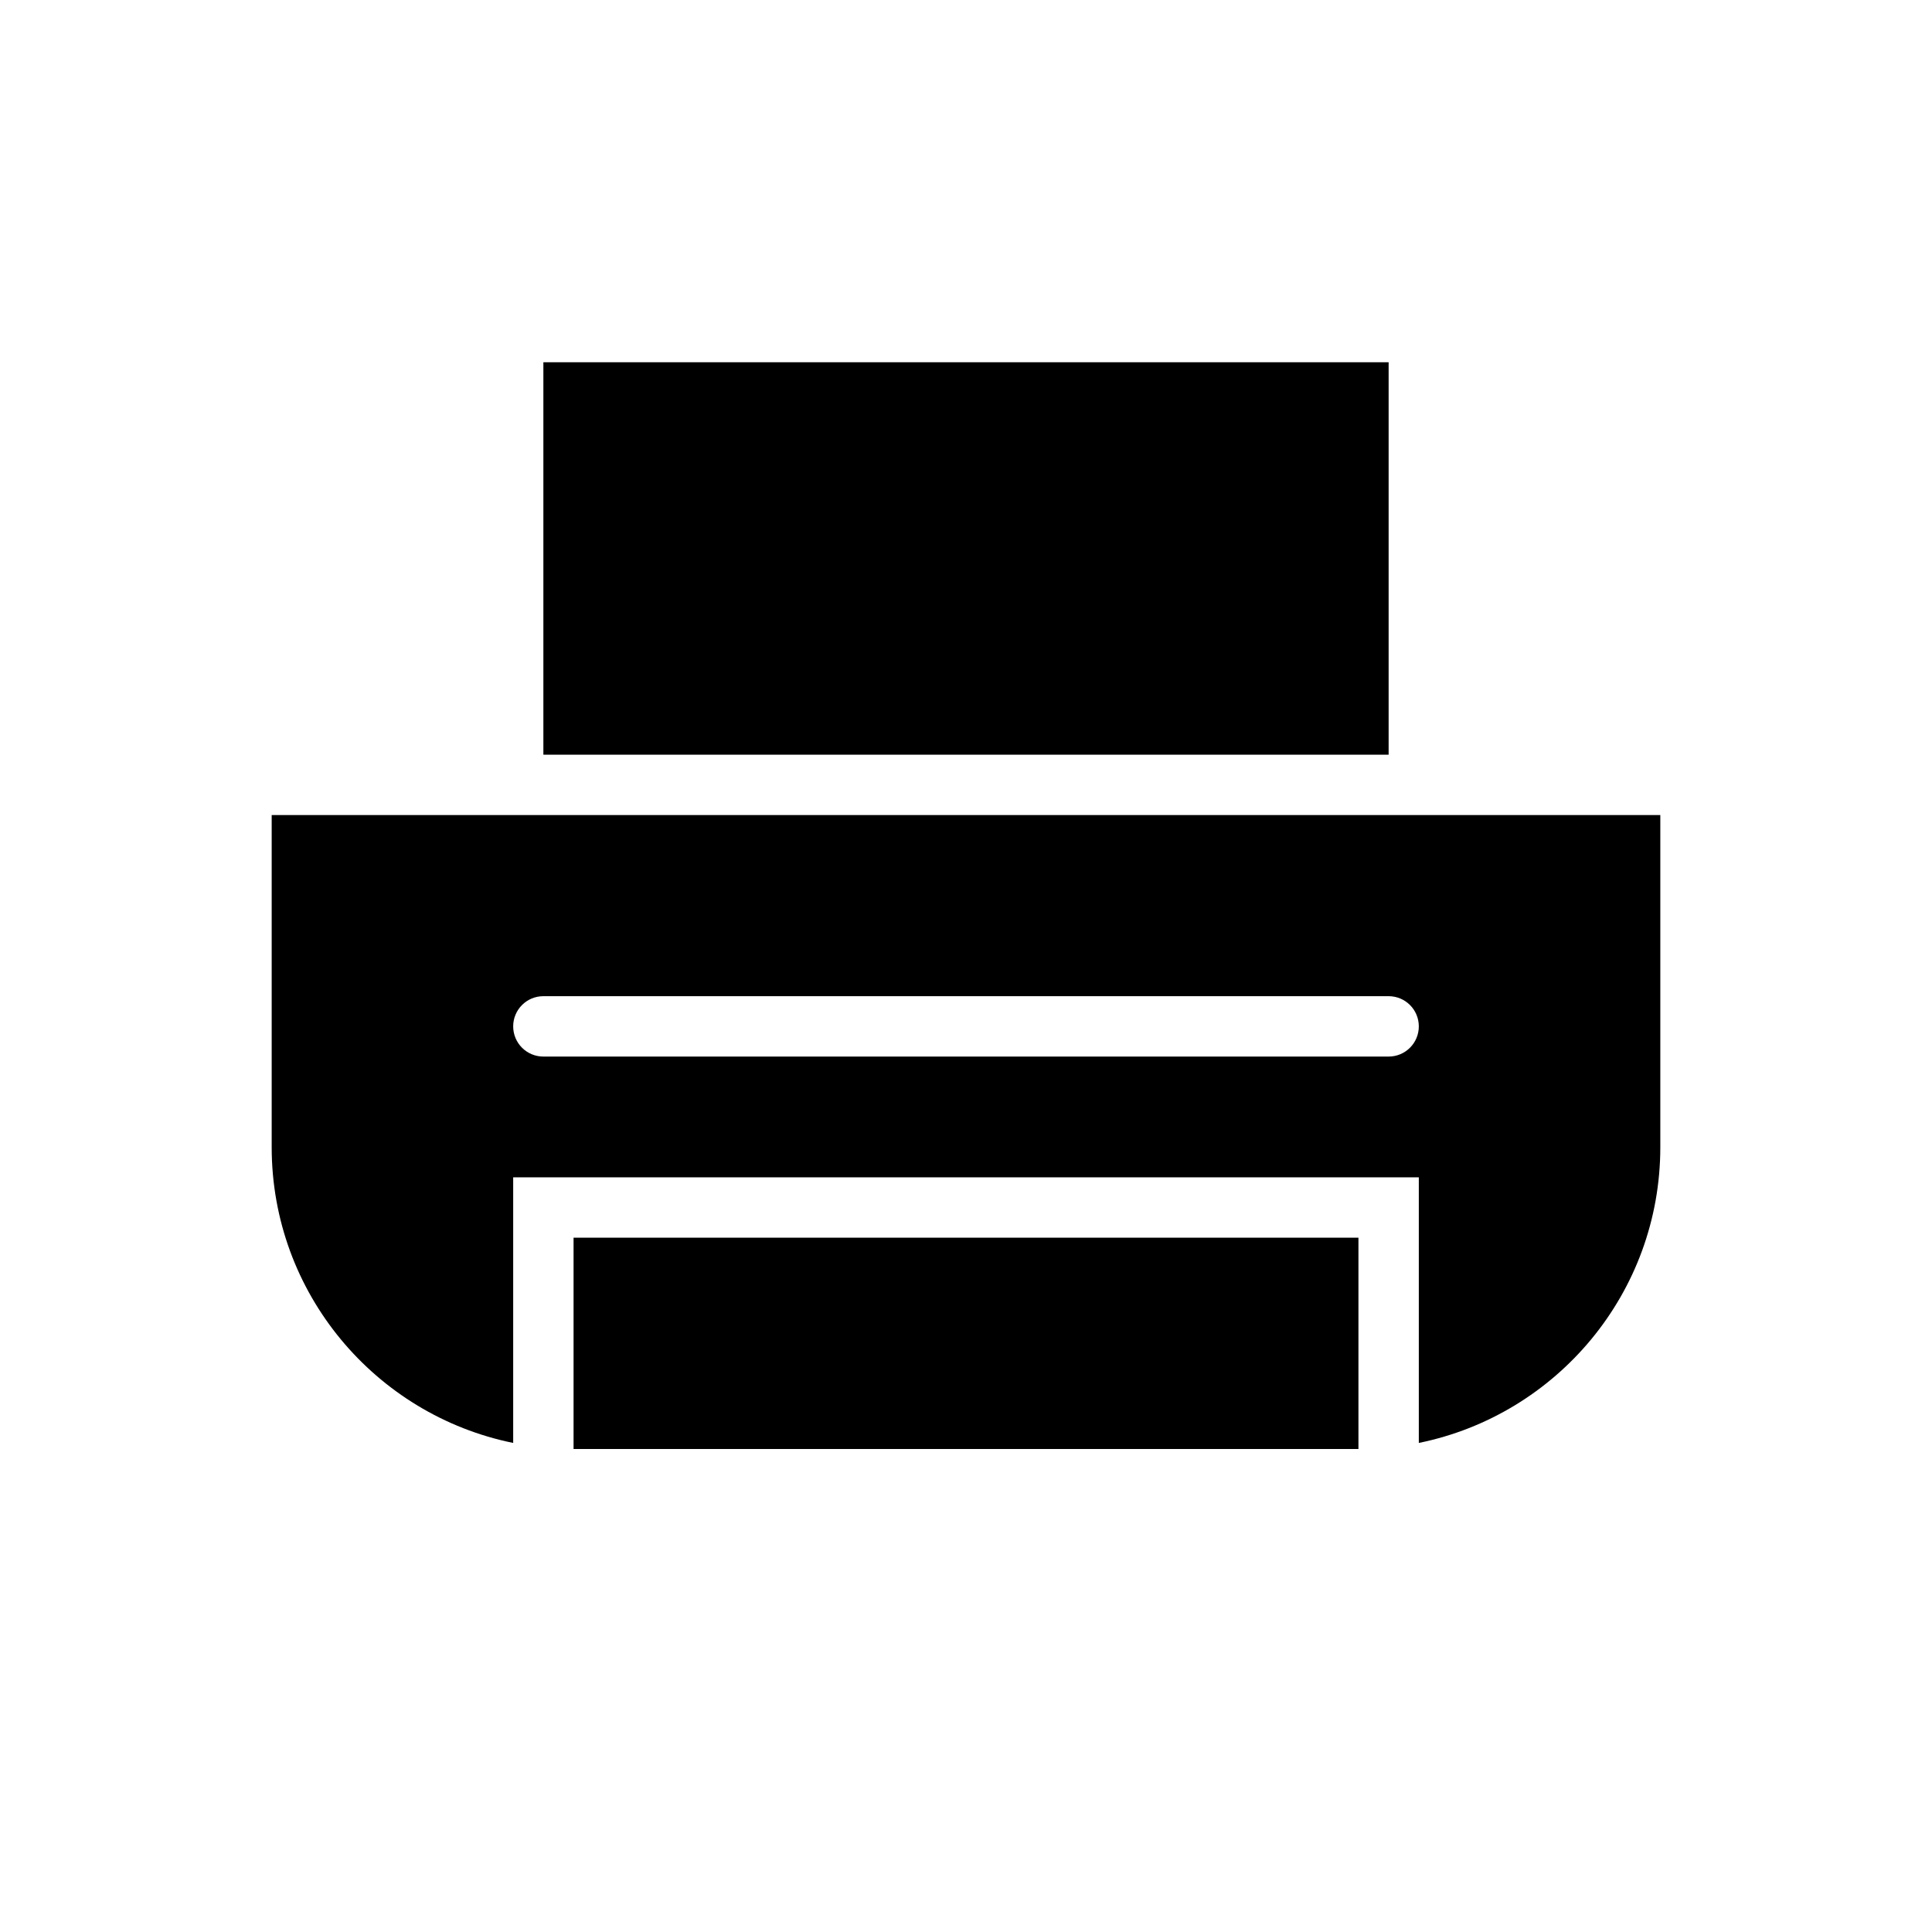 <?xml version="1.0" encoding="utf-8"?>
<!-- Generator: Adobe Illustrator 17.0.0, SVG Export Plug-In . SVG Version: 6.00 Build 0)  -->
<!DOCTYPE svg PUBLIC "-//W3C//DTD SVG 1.1//EN" "http://www.w3.org/Graphics/SVG/1.1/DTD/svg11.dtd">
<svg version="1.1" id="Capa_1" xmlns="http://www.w3.org/2000/svg" xmlns:xlink="http://www.w3.org/1999/xlink" x="0px" y="0px"
	 width="64px" height="64px" viewBox="0 0 64 64" enable-background="new 0 0 64 64" xml:space="preserve">
<g>
	<path d="M9,38c0,4.838,3.436,8.872,8,9.799V39h30v8.799c4.564-0.927,8-4.961,8-9.799V27H9V38z M18,33h28c0.553,0,1,0.447,1,1
		s-0.447,1-1,1H18c-0.553,0-1-0.447-1-1S17.447,33,18,33z"/>
	<rect x="19" y="41" width="26" height="7"/>
	<rect x="18" y="12" width="28" height="13"/>
</g>
</svg>

